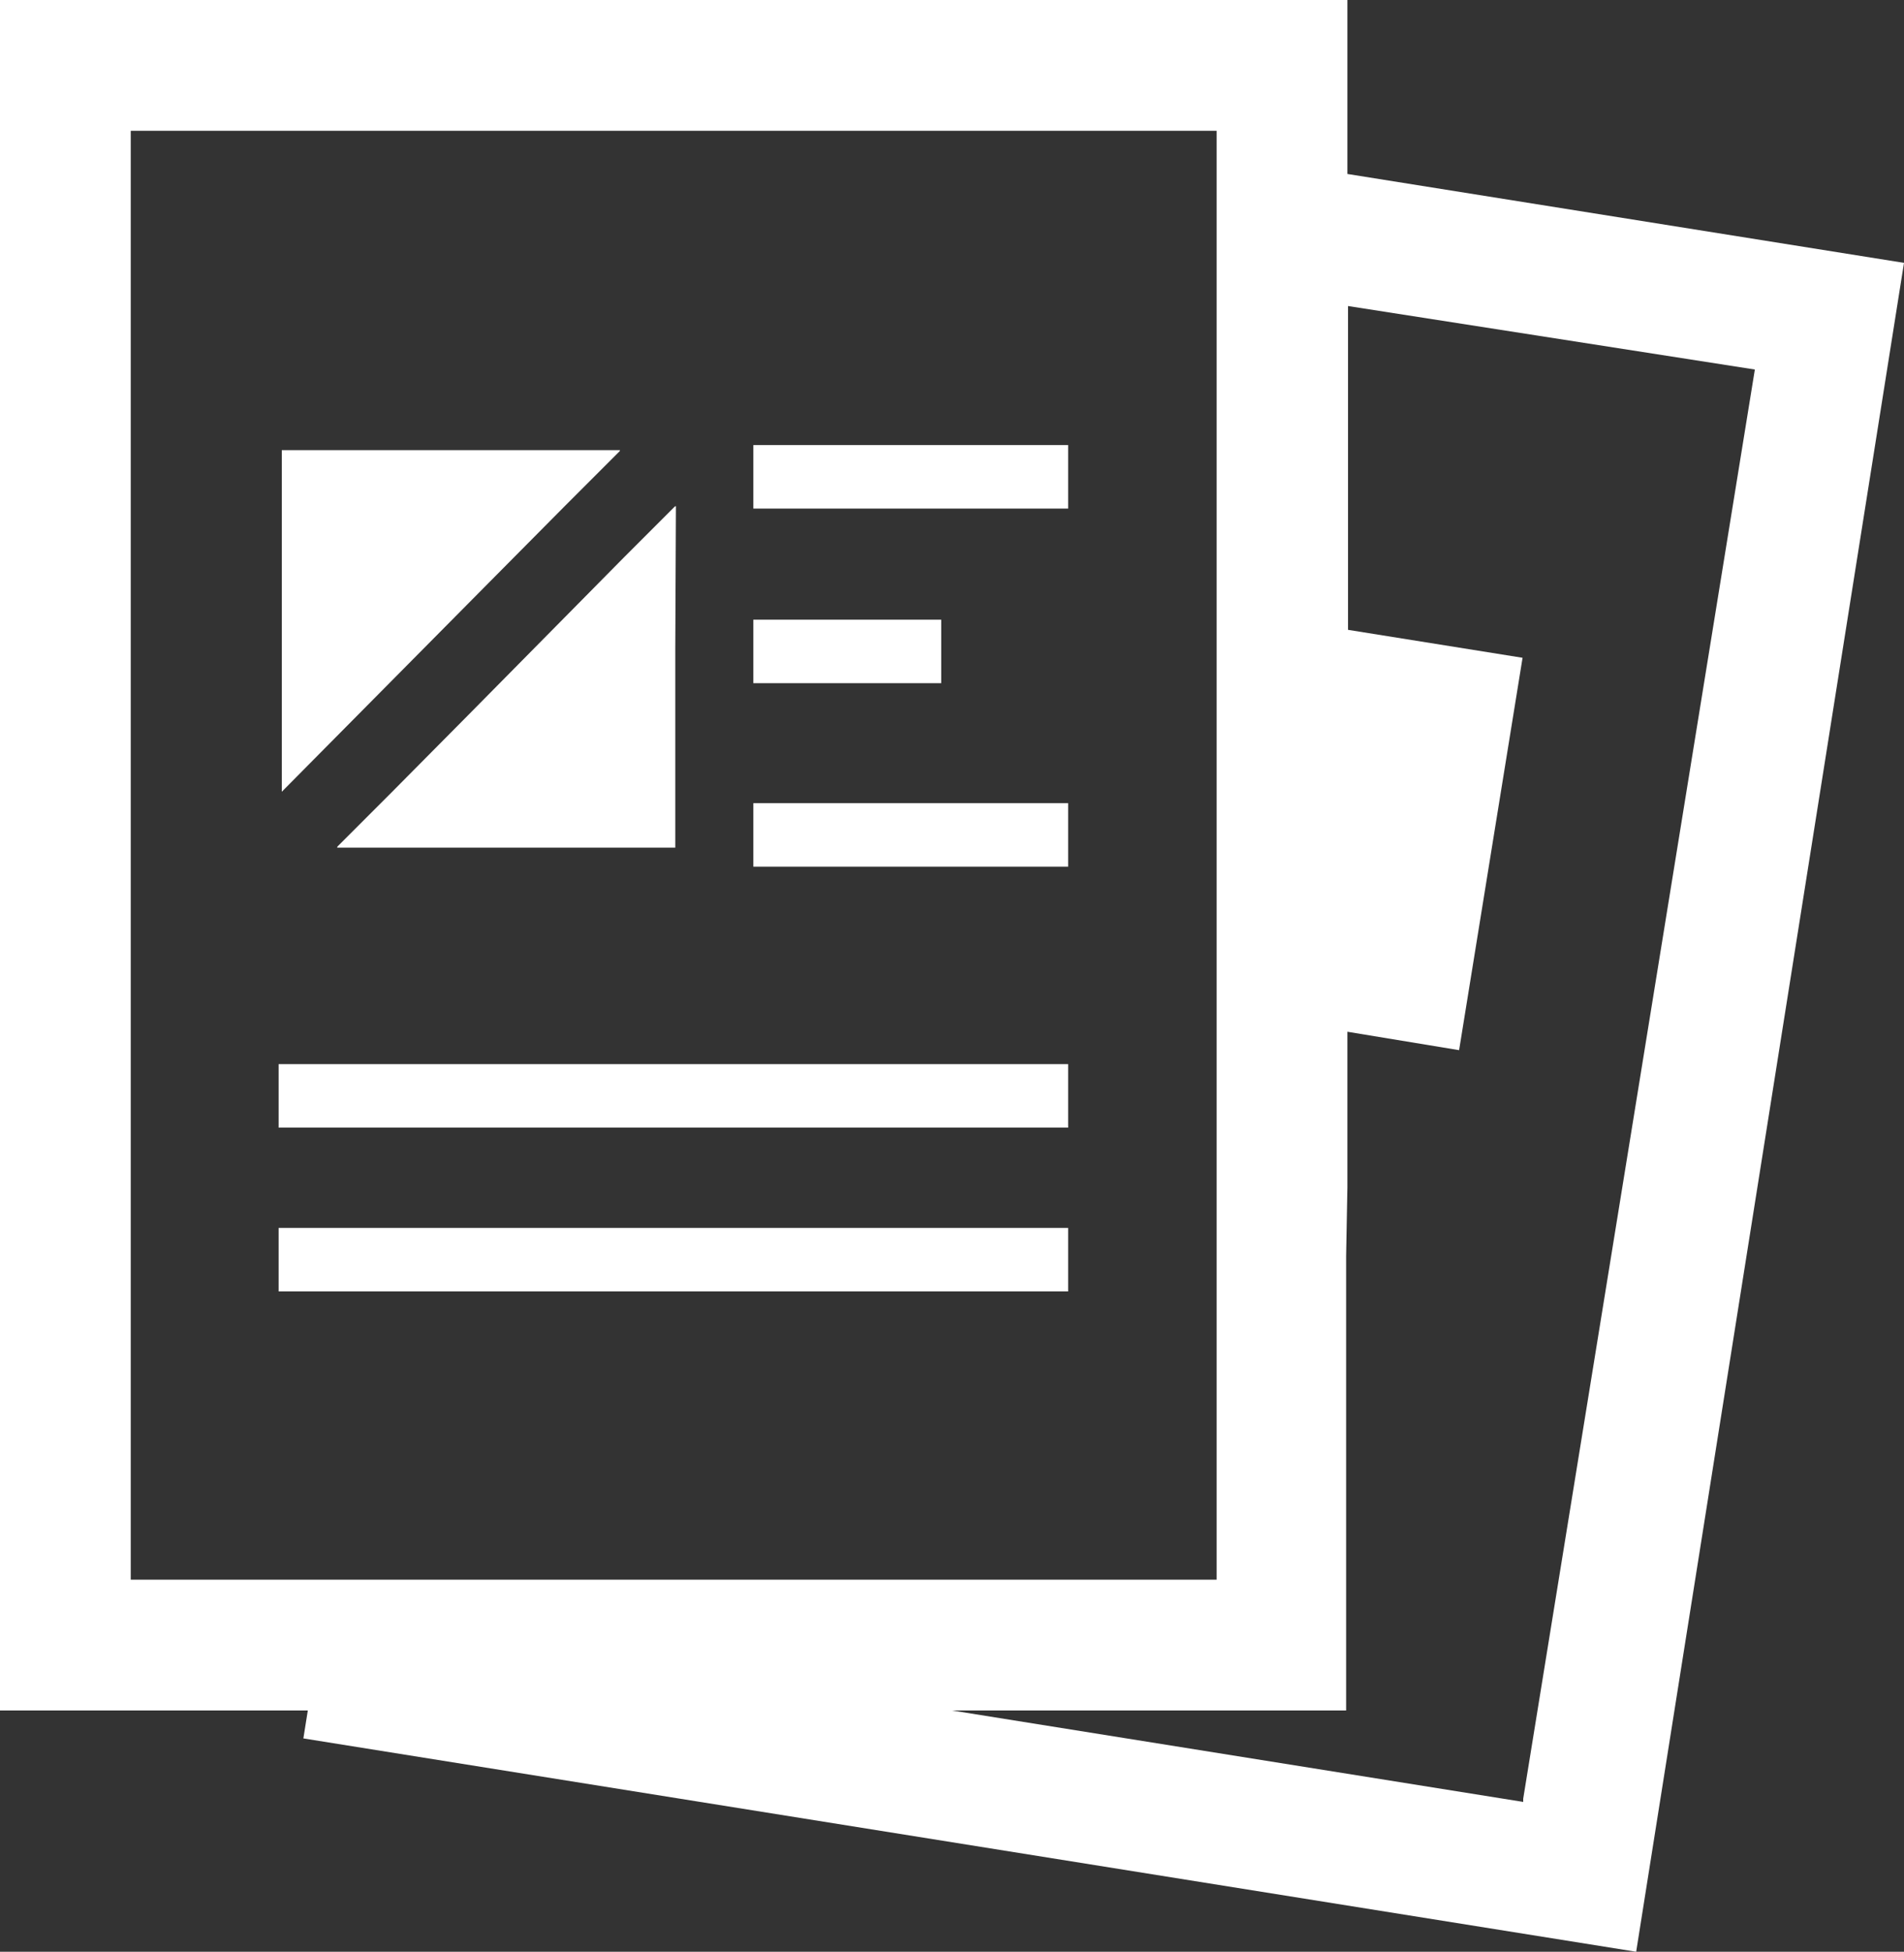 <svg xmlns="http://www.w3.org/2000/svg" viewBox="0 0 30 30.74"><rect x="0" y="0" width="30" height="30.74" fill="#333333" stroke="none"/><defs><style>.a{fill:#fff;}.b{fill:none;stroke:#fff;stroke-miterlimit:10;}</style></defs><path class="a" d="M21.23,2.74V0H0V26.94H4.85l-.07.44,21,3.36L30,4.14Zm-2.06-.33V24.88H2.06V2.06H19.17ZM21.23,18.7V16.25l1.76.29,1-6.18-2.75-.44V4.82l6.41,1L24,28.33v.05l-9-1.44h6.21V19.78"/><polygon class="a" points="8.91 7.96 9.77 7.1 9.76 7.1 9.77 7.09 8.02 7.09 4.44 7.09 4.44 12.47 7.69 9.19 8.91 7.96"/><polygon class="a" points="6.16 12.49 5.31 13.34 5.32 13.34 5.31 13.35 7.03 13.35 9.11 13.35 10.64 13.35 10.64 10.21 10.65 7.97 10.64 7.98 10.64 7.97 9.84 8.77 7.36 11.28 6.16 12.49"/><line class="b" x1="11.87" y1="7.51" x2="16.83" y2="7.51"/><line class="b" x1="11.87" y1="10.26" x2="14.83" y2="10.26"/><line class="b" x1="11.87" y1="13.15" x2="16.83" y2="13.15"/><line class="b" x1="4.39" y1="17.26" x2="16.83" y2="17.26"/><line class="b" x1="4.39" y1="19.84" x2="16.83" y2="19.84"/></svg>